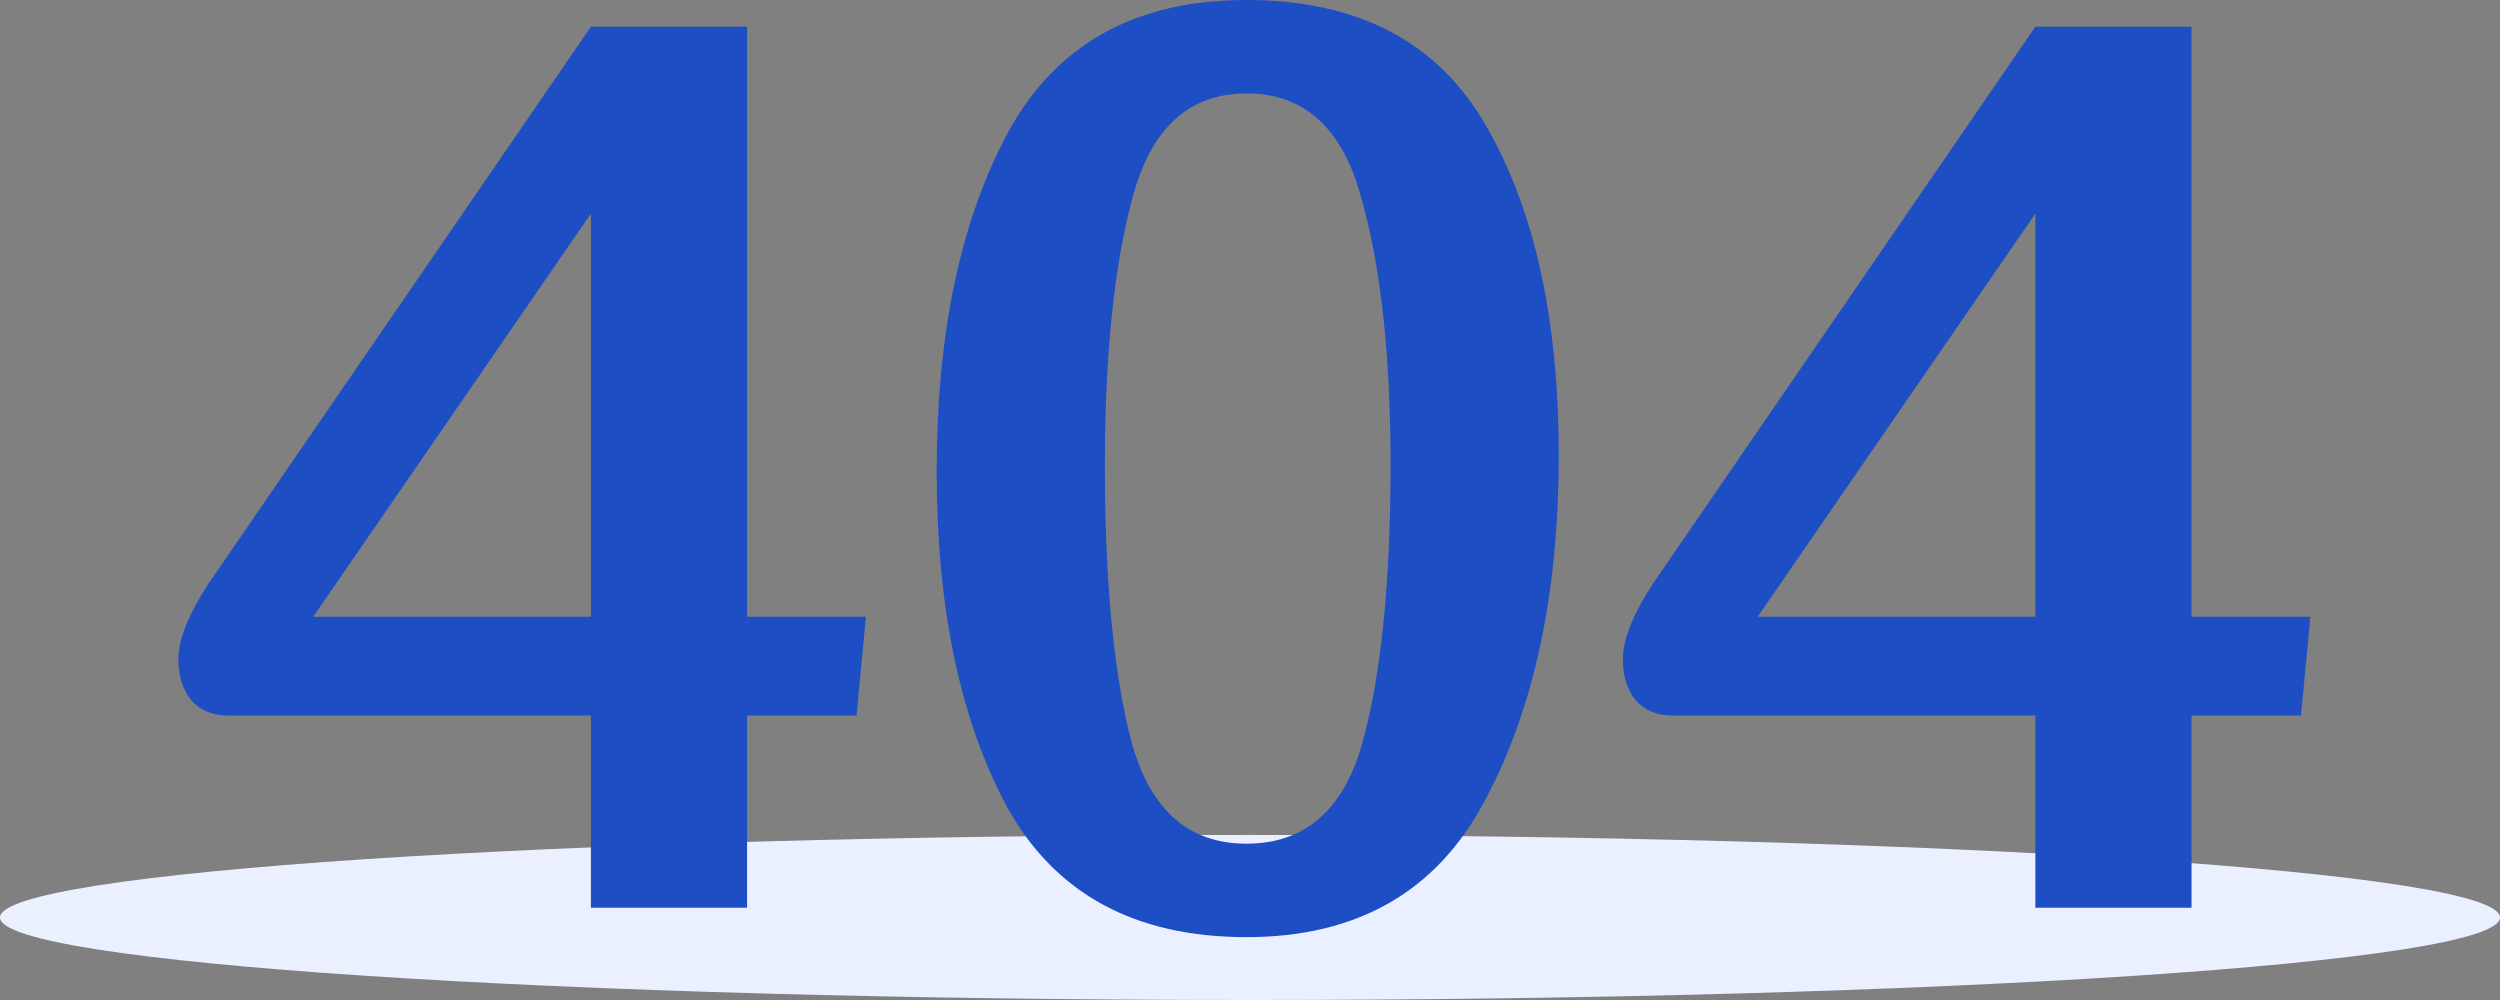 <svg width="515" height="206" viewBox="0 0 515 206" fill="none" xmlns="http://www.w3.org/2000/svg">
<rect x="0" y="0" width="515" height="206" fill="#808080" stroke="none"/>
<path d="M515 189.001C515 198.39 399.715 206 257.5 206C115.287 206 0 198.39 0 189.001C0 179.611 115.287 172 257.5 172C399.715 172 515 179.611 515 189.001" fill="#EAF0FF"/>
<path d="M153.9 127.05H178.375L176.45 147.4H153.9V187H121.725V147.4H46.925C43.808 147.4 41.333 146.392 39.5 144.375C37.667 142.175 36.75 139.333 36.75 135.85C36.75 131.817 38.767 126.683 42.8 120.45L121.725 5.5H153.9V127.05ZM121.725 44L64.525 127.05H121.725V44ZM256.754 -1.96695e-06C279.854 -1.96695e-06 296.354 8.708 306.254 26.125C316.154 43.358 321.104 65.908 321.104 93.775C321.104 122.192 316.063 145.842 305.979 164.725C296.079 183.608 279.671 193.05 256.754 193.05C233.838 193.05 217.429 184.158 207.529 166.375C197.813 148.408 192.954 125.308 192.954 97.075C192.954 68.842 197.813 45.65 207.529 27.5C217.429 9.167 233.838 -1.96695e-06 256.754 -1.96695e-06ZM256.754 173.8C268.854 173.8 276.829 166.833 280.679 152.9C284.529 138.967 286.454 119.9 286.454 95.7C286.454 73.15 284.438 54.817 280.404 40.7C276.554 26.4 268.671 19.25 256.754 19.25C245.021 19.25 237.229 26.308 233.379 40.425C229.529 54.542 227.604 72.967 227.604 95.7C227.604 119.9 229.438 138.967 233.104 152.9C236.954 166.833 244.838 173.8 256.754 173.8ZM451.459 127.05H475.934L474.009 147.4H451.459V187H419.284V147.4H344.484C341.367 147.4 338.892 146.392 337.059 144.375C335.225 142.175 334.309 139.333 334.309 135.85C334.309 131.817 336.325 126.683 340.359 120.45L419.284 5.5H451.459V127.05ZM419.284 44L362.084 127.05H419.284V44Z" fill="#1E4EC4"/>
</svg>
